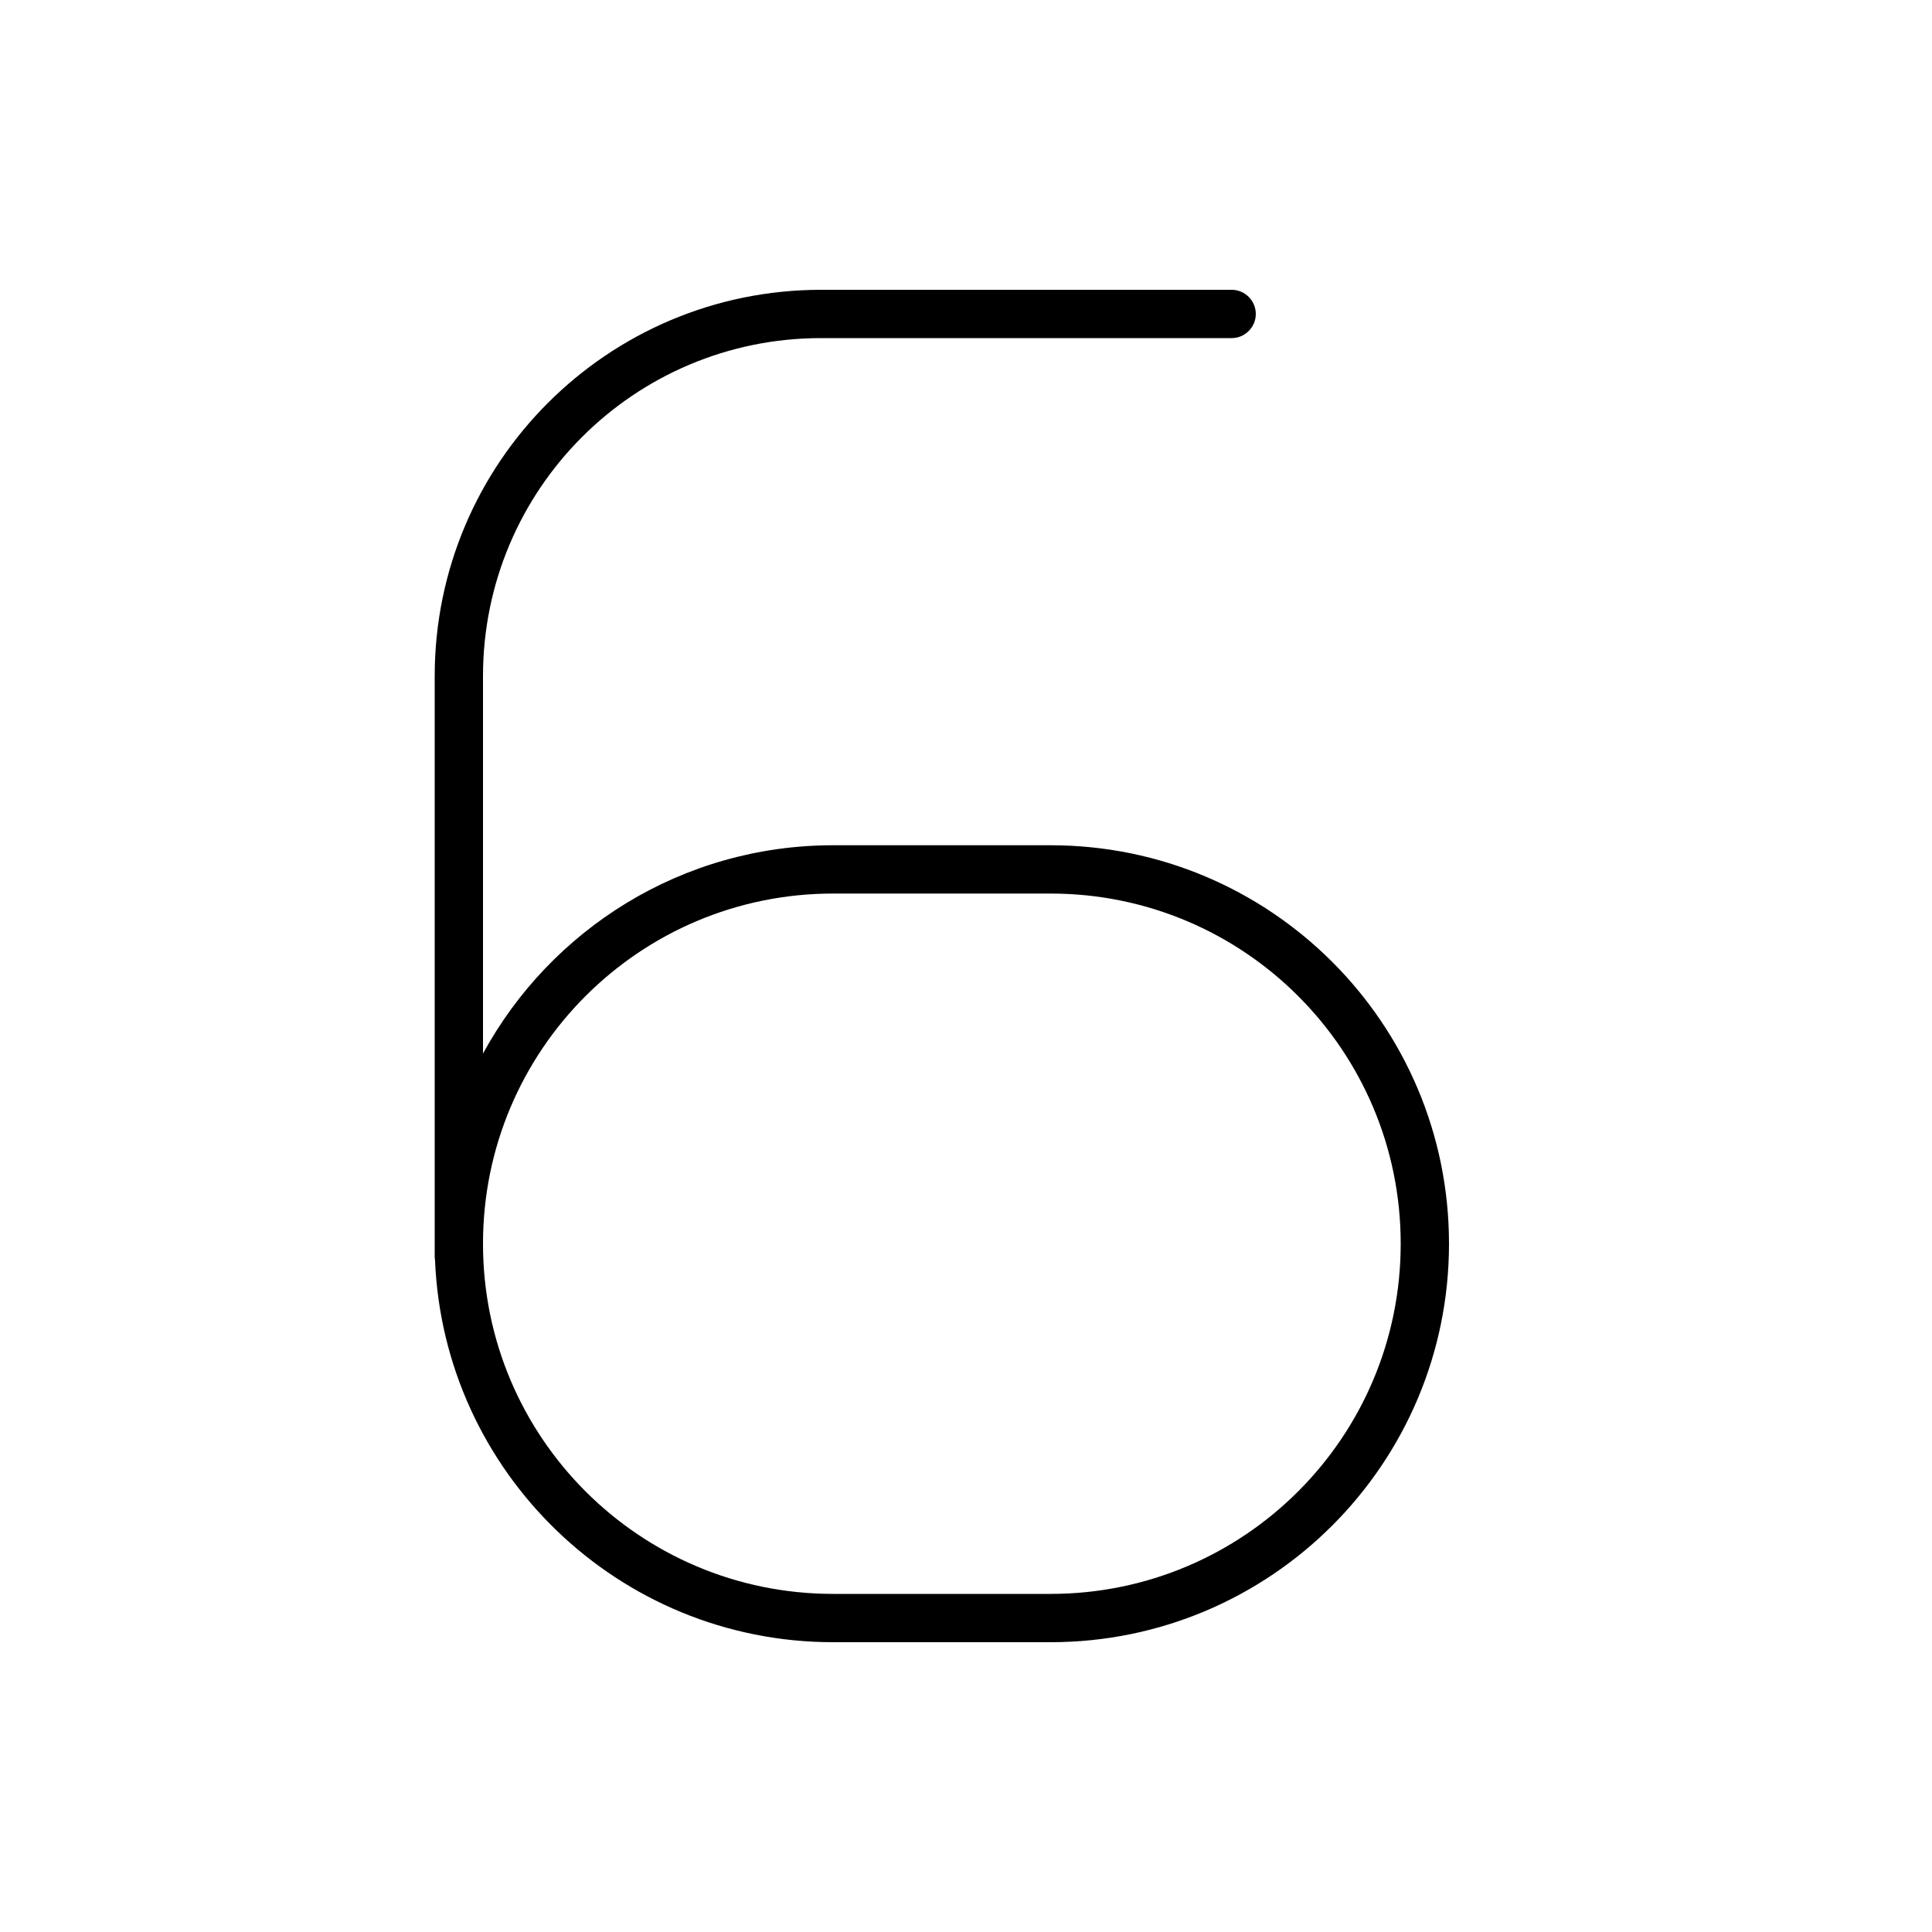 <svg xmlns="http://www.w3.org/2000/svg" viewBox="0 0 640 640"><!--! Font Awesome Pro 7.1.0 by @fontawesome - https://fontawesome.com License - https://fontawesome.com/license (Commercial License) Copyright 2025 Fonticons, Inc. --><path fill="currentColor" d="M408 96C412.4 96 416 99.6 416 104C416 108.4 412.4 112 408 112L272 112C210.1 112 160 162.1 160 224L160 349C182.4 307.9 225.9 280 276 280L348 280C420.9 280 480 339.1 480 412C480 484.9 420.9 544 348 544L276 544C204.9 544 146.9 487.7 144.1 417.3C144 416.9 144 416.4 144 416L144 224C144 153.3 201.3 96 272 96L408 96zM160 412C160 476.1 211.9 528 276 528L348 528C412.1 528 464 476.1 464 412C464 347.9 412.1 296 348 296L276 296C211.9 296 160 347.9 160 412z"/></svg>